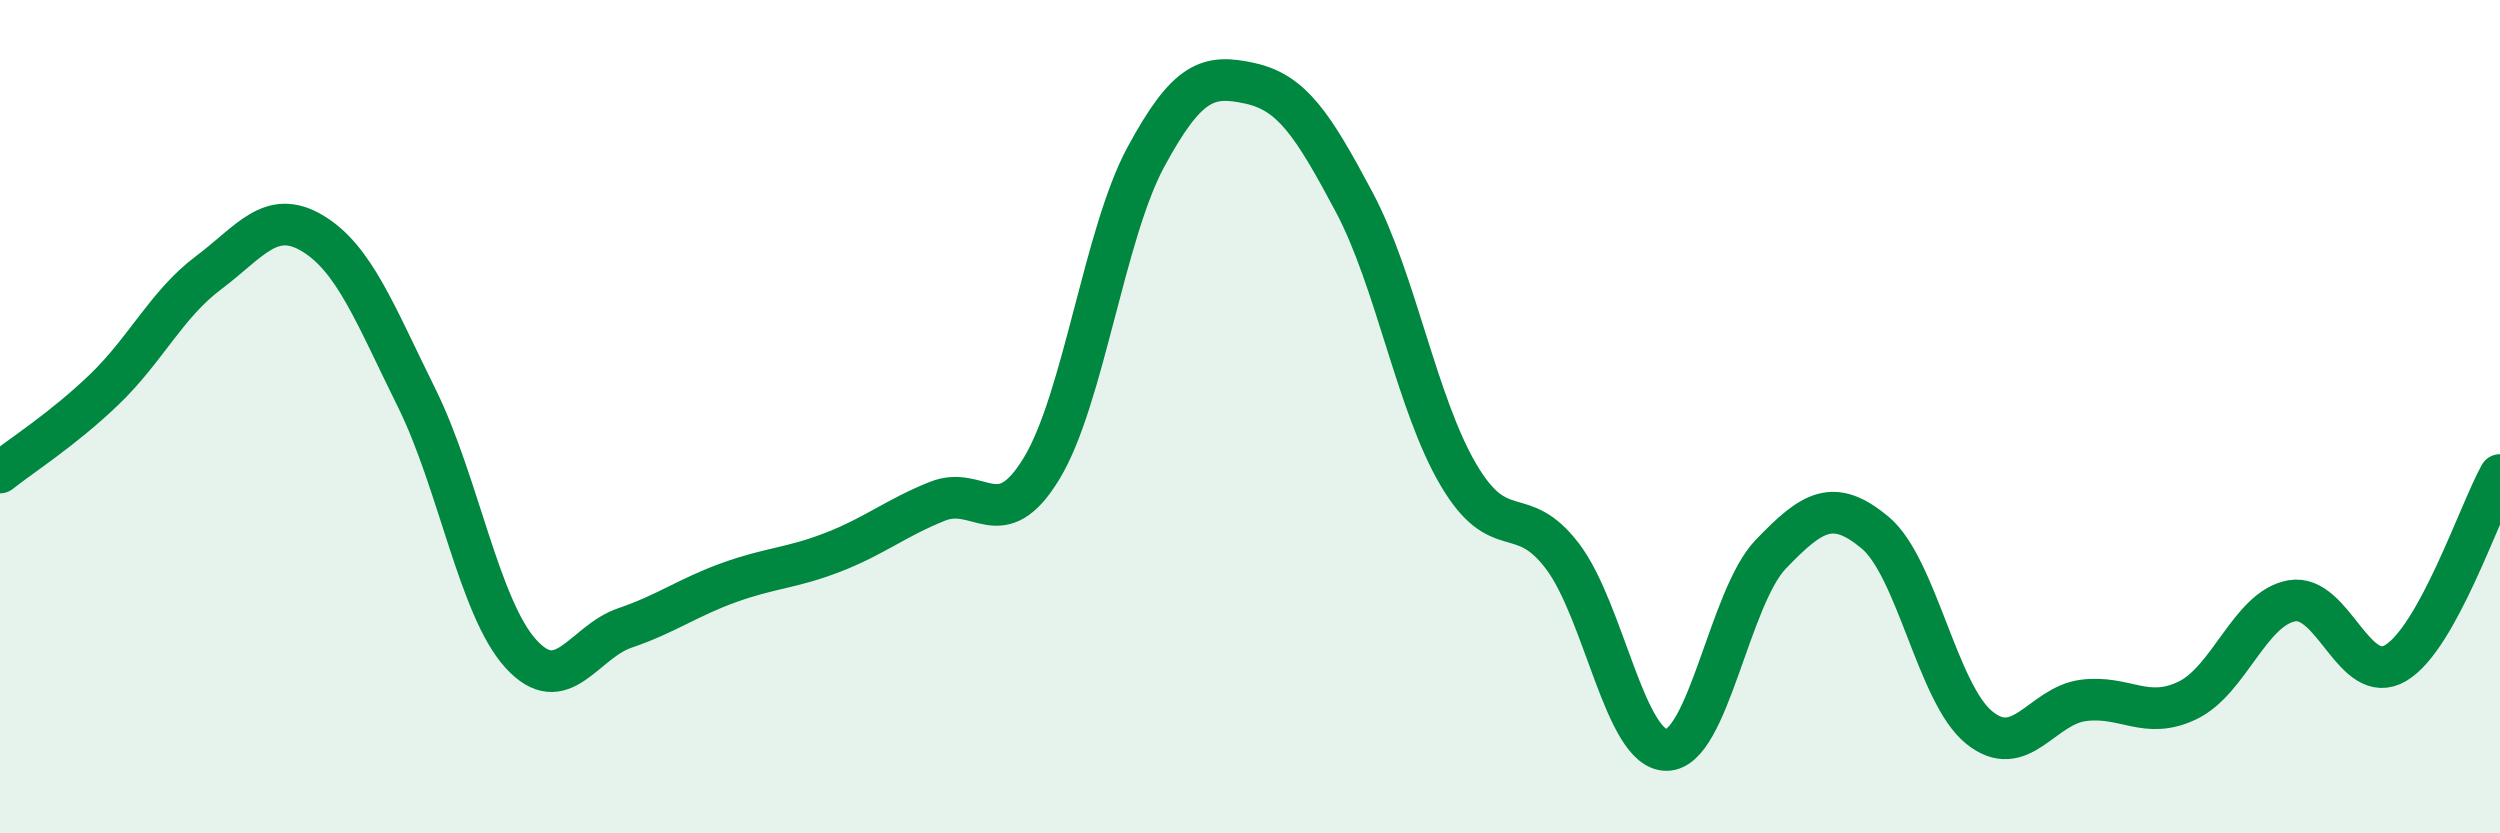 
    <svg width="60" height="20" viewBox="0 0 60 20" xmlns="http://www.w3.org/2000/svg">
      <path
        d="M 0,11.34 C 0.5,10.94 1.5,10.31 2.5,9.35 C 3.5,8.39 4,7.3 5,6.55 C 6,5.8 6.5,5 7.5,5.6 C 8.5,6.2 9,7.53 10,9.55 C 11,11.57 11.5,14.59 12.5,15.69 C 13.5,16.79 14,15.41 15,15.07 C 16,14.73 16.5,14.34 17.5,13.98 C 18.5,13.62 19,13.64 20,13.25 C 21,12.86 21.5,12.43 22.5,12.03 C 23.5,11.63 24,12.89 25,11.24 C 26,9.59 26.5,5.62 27.5,3.77 C 28.5,1.92 29,1.78 30,2 C 31,2.22 31.5,2.97 32.5,4.85 C 33.5,6.73 34,9.69 35,11.39 C 36,13.09 36.5,12.03 37.5,13.35 C 38.5,14.67 39,18.01 40,18 C 41,17.99 41.5,14.34 42.5,13.3 C 43.5,12.26 44,11.95 45,12.78 C 46,13.61 46.5,16.65 47.5,17.46 C 48.5,18.27 49,16.94 50,16.81 C 51,16.68 51.5,17.29 52.5,16.81 C 53.5,16.33 54,14.6 55,14.42 C 56,14.24 56.5,16.51 57.5,15.91 C 58.5,15.31 59.5,12.3 60,11.4L60 20L0 20Z"
        fill="#008740"
        opacity="0.1"
        stroke-linecap="round"
        stroke-linejoin="round"
      />
      <path
        d="M 0,11.34 C 0.5,10.94 1.5,10.31 2.5,9.35 C 3.5,8.39 4,7.3 5,6.55 C 6,5.8 6.5,5 7.5,5.6 C 8.5,6.2 9,7.53 10,9.55 C 11,11.57 11.5,14.59 12.5,15.69 C 13.5,16.79 14,15.41 15,15.07 C 16,14.73 16.5,14.34 17.5,13.98 C 18.5,13.62 19,13.64 20,13.25 C 21,12.86 21.5,12.43 22.5,12.03 C 23.5,11.63 24,12.89 25,11.24 C 26,9.59 26.5,5.62 27.5,3.77 C 28.5,1.92 29,1.78 30,2 C 31,2.22 31.5,2.97 32.5,4.85 C 33.5,6.73 34,9.69 35,11.39 C 36,13.09 36.5,12.03 37.5,13.35 C 38.5,14.67 39,18.01 40,18 C 41,17.99 41.5,14.34 42.5,13.3 C 43.5,12.26 44,11.95 45,12.78 C 46,13.61 46.5,16.65 47.5,17.46 C 48.5,18.27 49,16.94 50,16.81 C 51,16.68 51.5,17.29 52.5,16.81 C 53.5,16.33 54,14.6 55,14.42 C 56,14.24 56.5,16.51 57.5,15.91 C 58.5,15.31 59.5,12.3 60,11.4"
        stroke="#008740"
        stroke-width="1"
        fill="none"
        stroke-linecap="round"
        stroke-linejoin="round"
      />
    </svg>
  